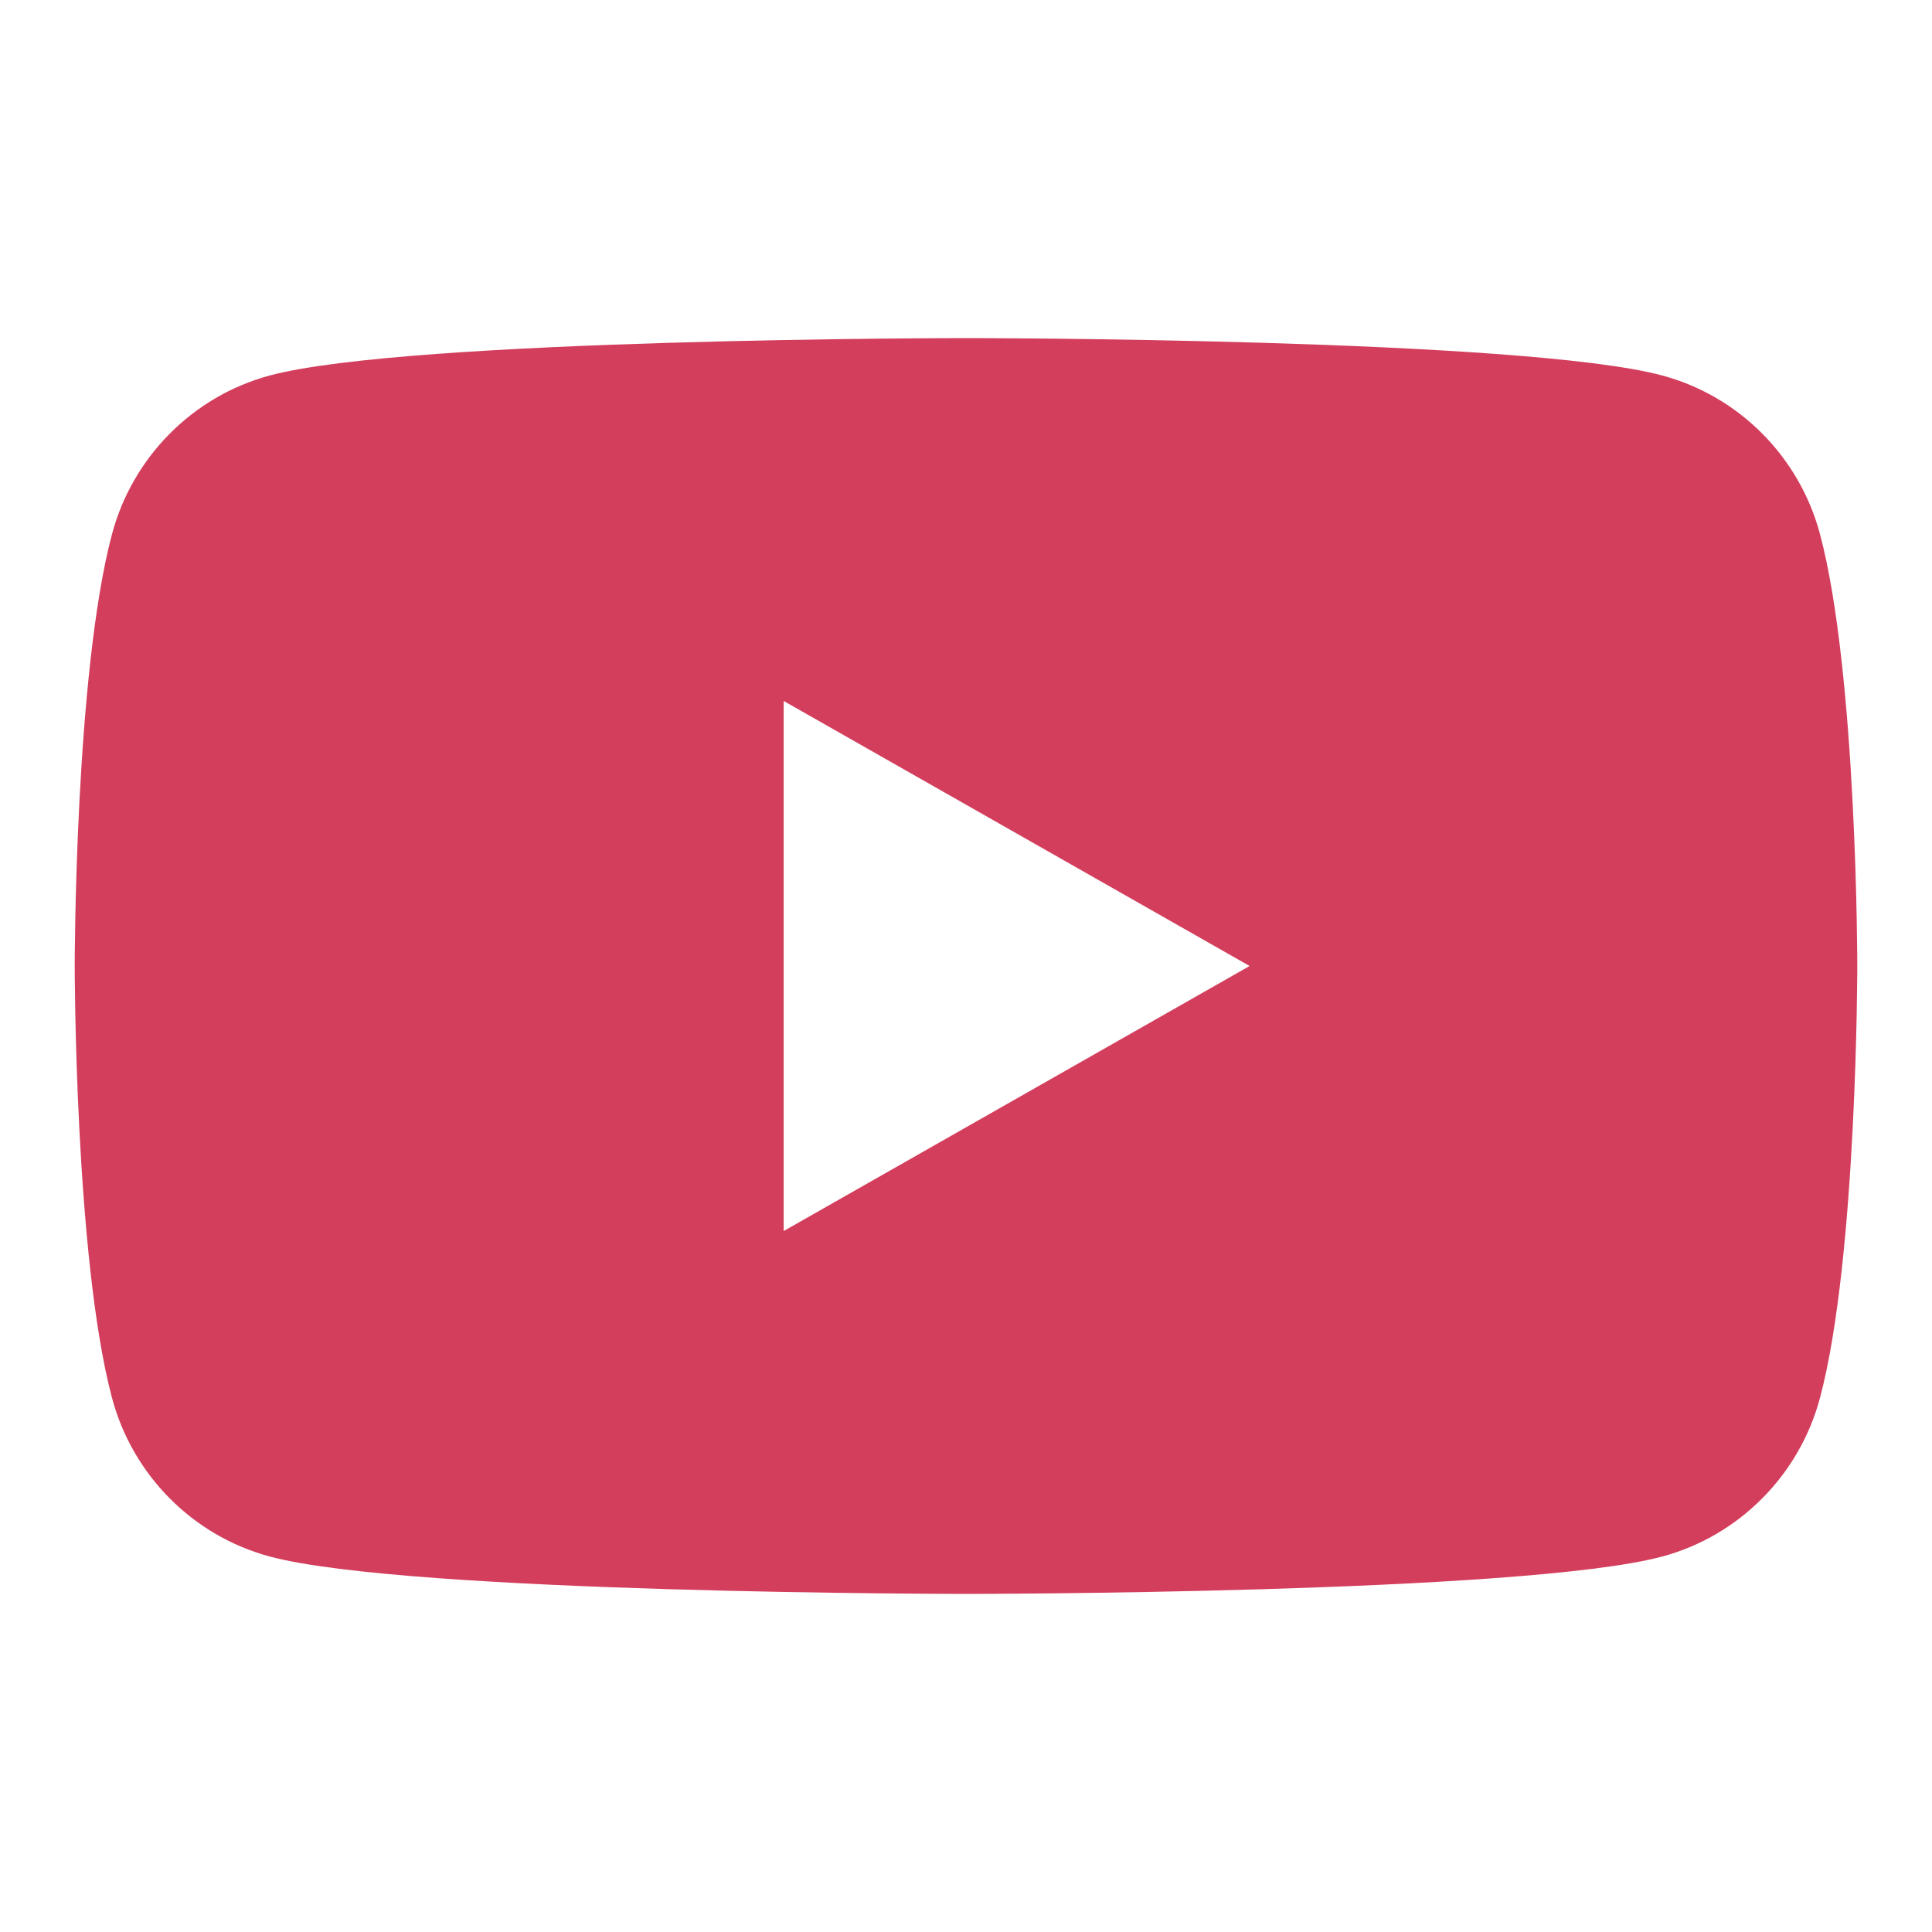 <?xml version="1.0" encoding="UTF-8"?><svg id="Capa_1" xmlns="http://www.w3.org/2000/svg" version="1.1" viewBox="0 0 128 128"><!--Generator: Adobe Illustrator 29.5.1, SVG Export Plug-In . SVG Version: 2.1.0 Build 141)--><defs><style>.st0 {
        fill: #d33e5c;
      }</style></defs><path class="st0" d="M120.58,35.39c-1.36-5.12-5.36-9.14-10.44-10.51-9.21-2.48-46.14-2.48-46.14-2.48,0,0-36.93,0-46.14,2.48-5.08,1.37-9.08,5.4-10.44,10.51-2.47,9.27-2.47,28.61-2.47,28.61,0,0,0,19.34,2.47,28.61,1.36,5.12,5.36,9.14,10.44,10.51,9.21,2.48,46.14,2.48,46.14,2.48,0,0,36.93,0,46.14-2.48,5.08-1.37,9.08-5.4,10.44-10.51,2.47-9.27,2.47-28.61,2.47-28.61,0,0,0-19.34-2.47-28.61ZM51.92,81.56v-35.12l30.87,17.56s-30.87,17.56-30.87,17.56Z"/></svg>